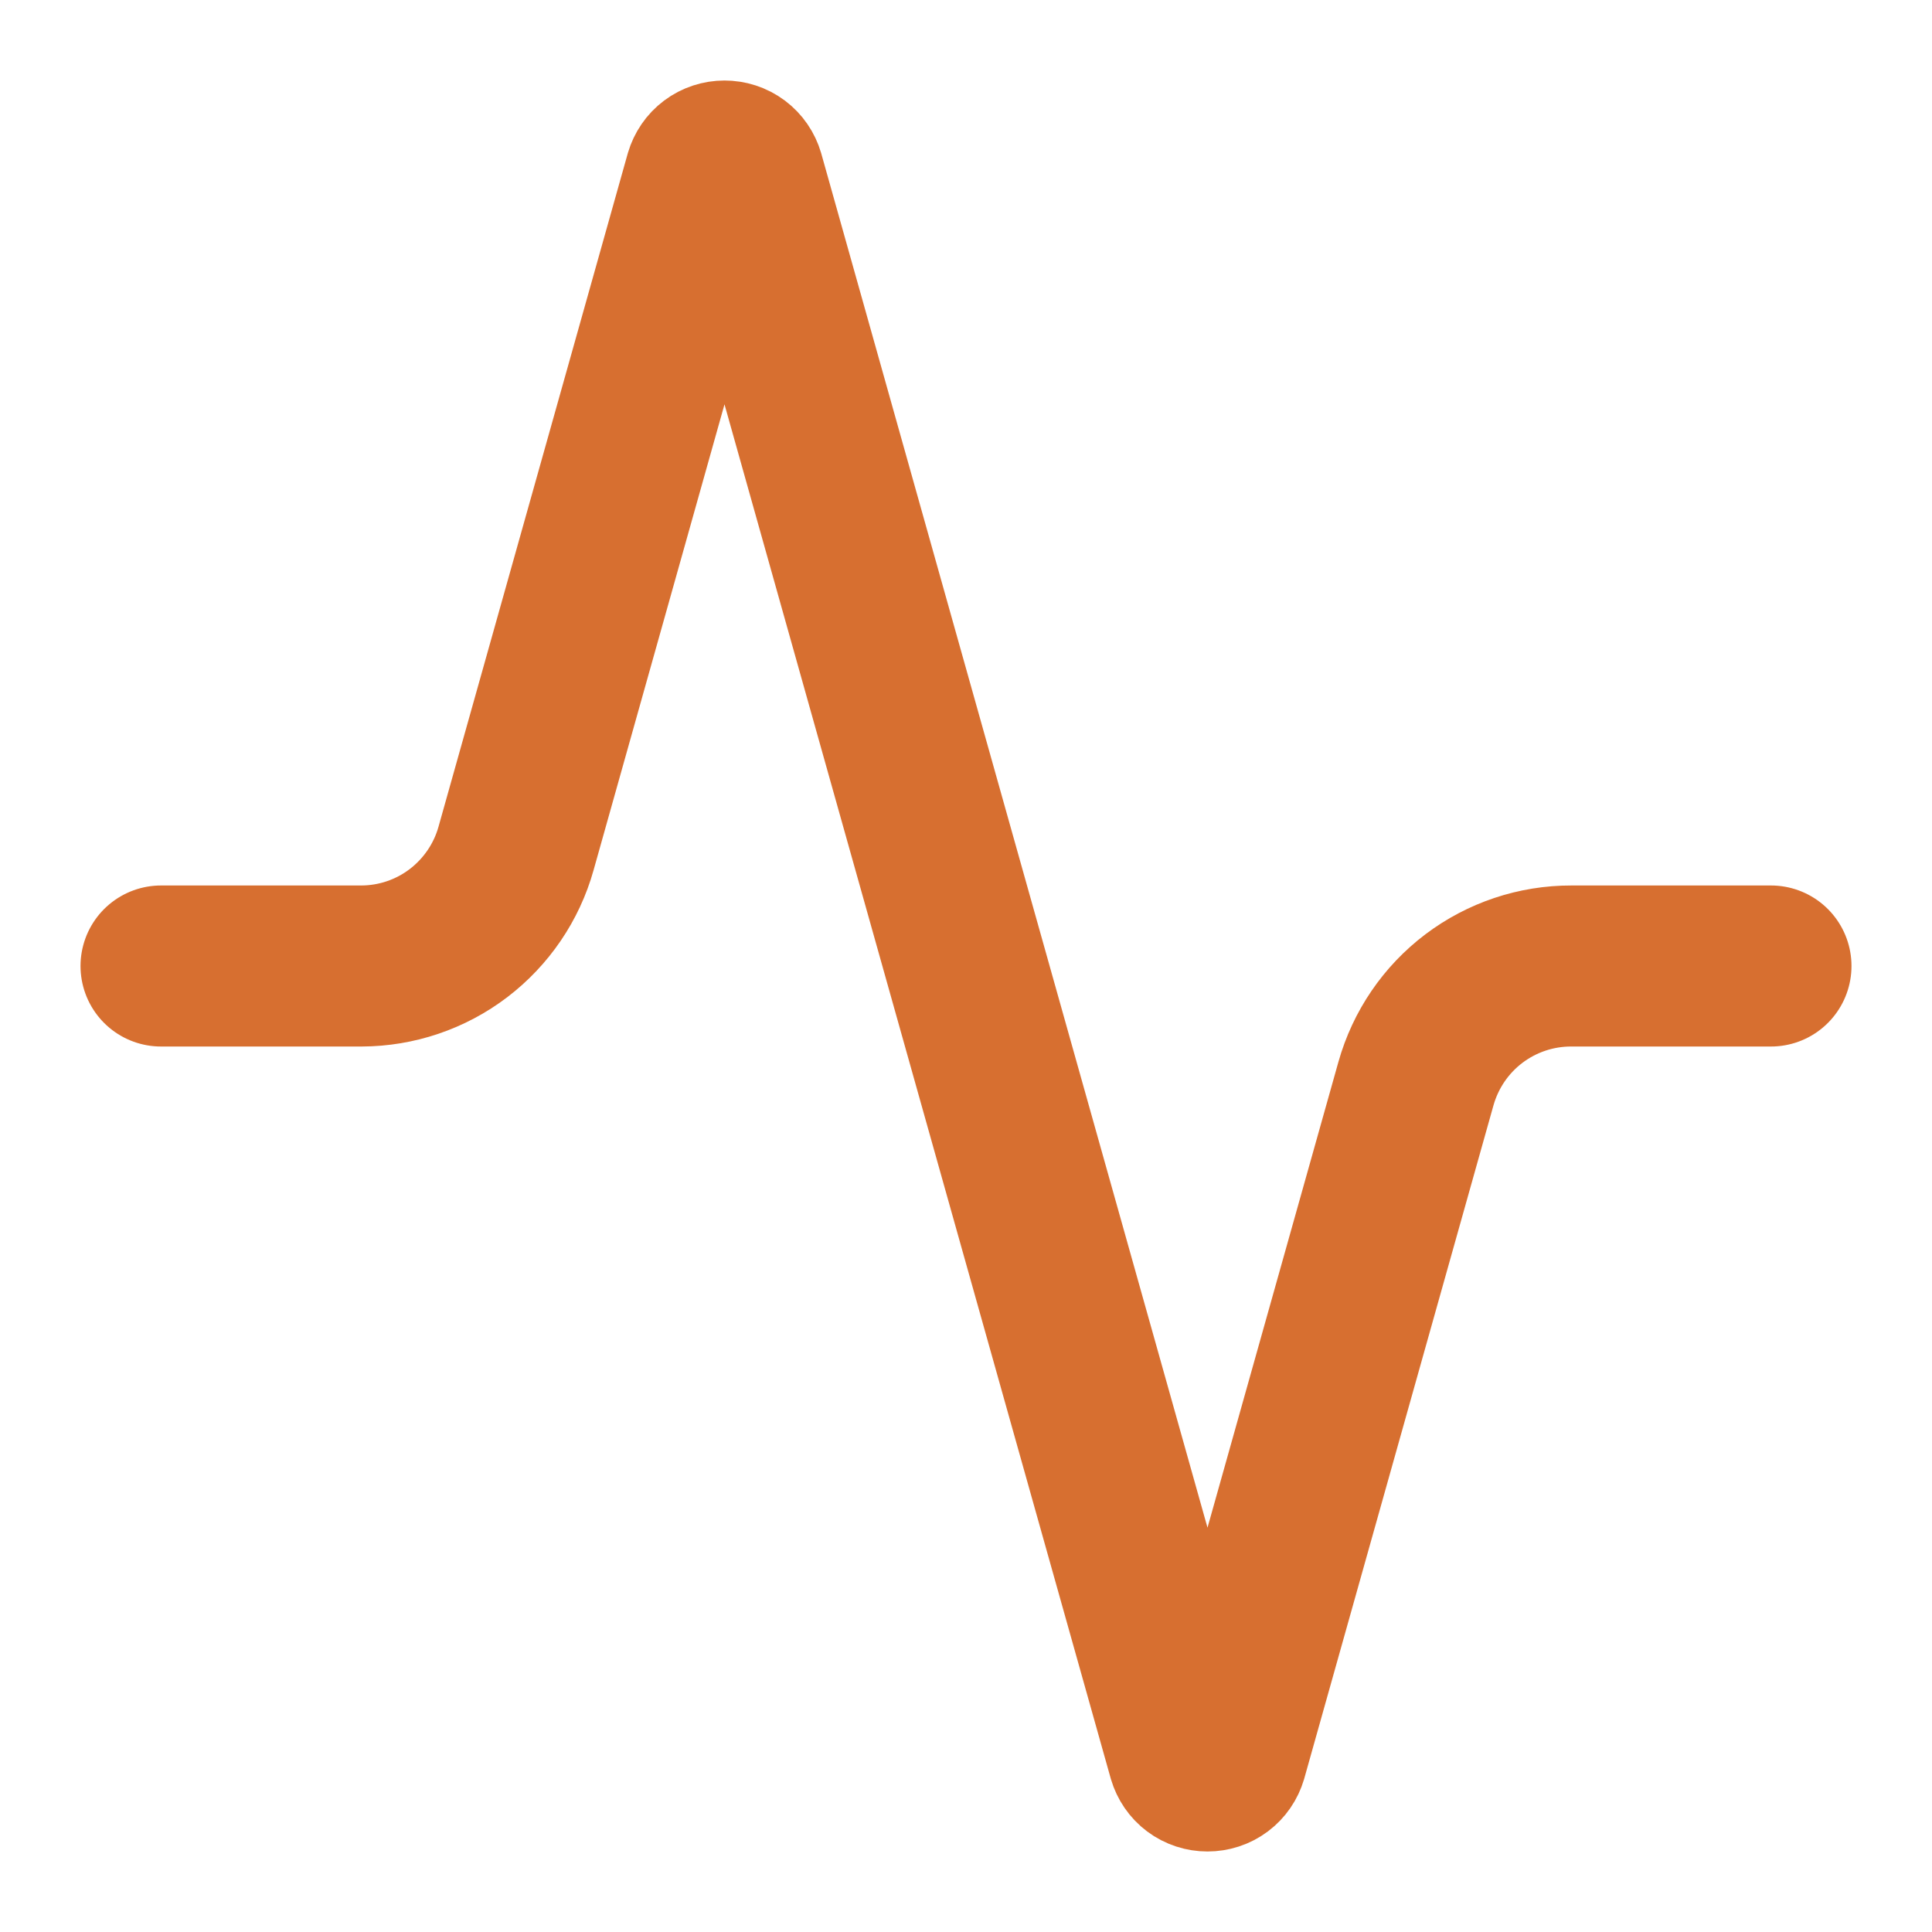 <svg width="20" height="20" viewBox="0 0 20 20" fill="none" xmlns="http://www.w3.org/2000/svg">
<path d="M18.333 10H16.267C15.902 9.999 15.548 10.118 15.258 10.337C14.967 10.557 14.757 10.866 14.658 11.217L12.7 18.183C12.687 18.227 12.661 18.265 12.625 18.292C12.589 18.319 12.545 18.333 12.5 18.333C12.455 18.333 12.411 18.319 12.375 18.292C12.339 18.265 12.313 18.227 12.3 18.183L7.7 1.817C7.687 1.773 7.661 1.735 7.625 1.708C7.589 1.681 7.545 1.667 7.5 1.667C7.455 1.667 7.411 1.681 7.375 1.708C7.339 1.735 7.313 1.773 7.3 1.817L5.342 8.783C5.244 9.133 5.034 9.44 4.746 9.66C4.457 9.88 4.104 9.999 3.742 10H1.667" stroke="#D76F30" stroke-width="1.667" stroke-linecap="round" stroke-linejoin="round"/>
</svg>
